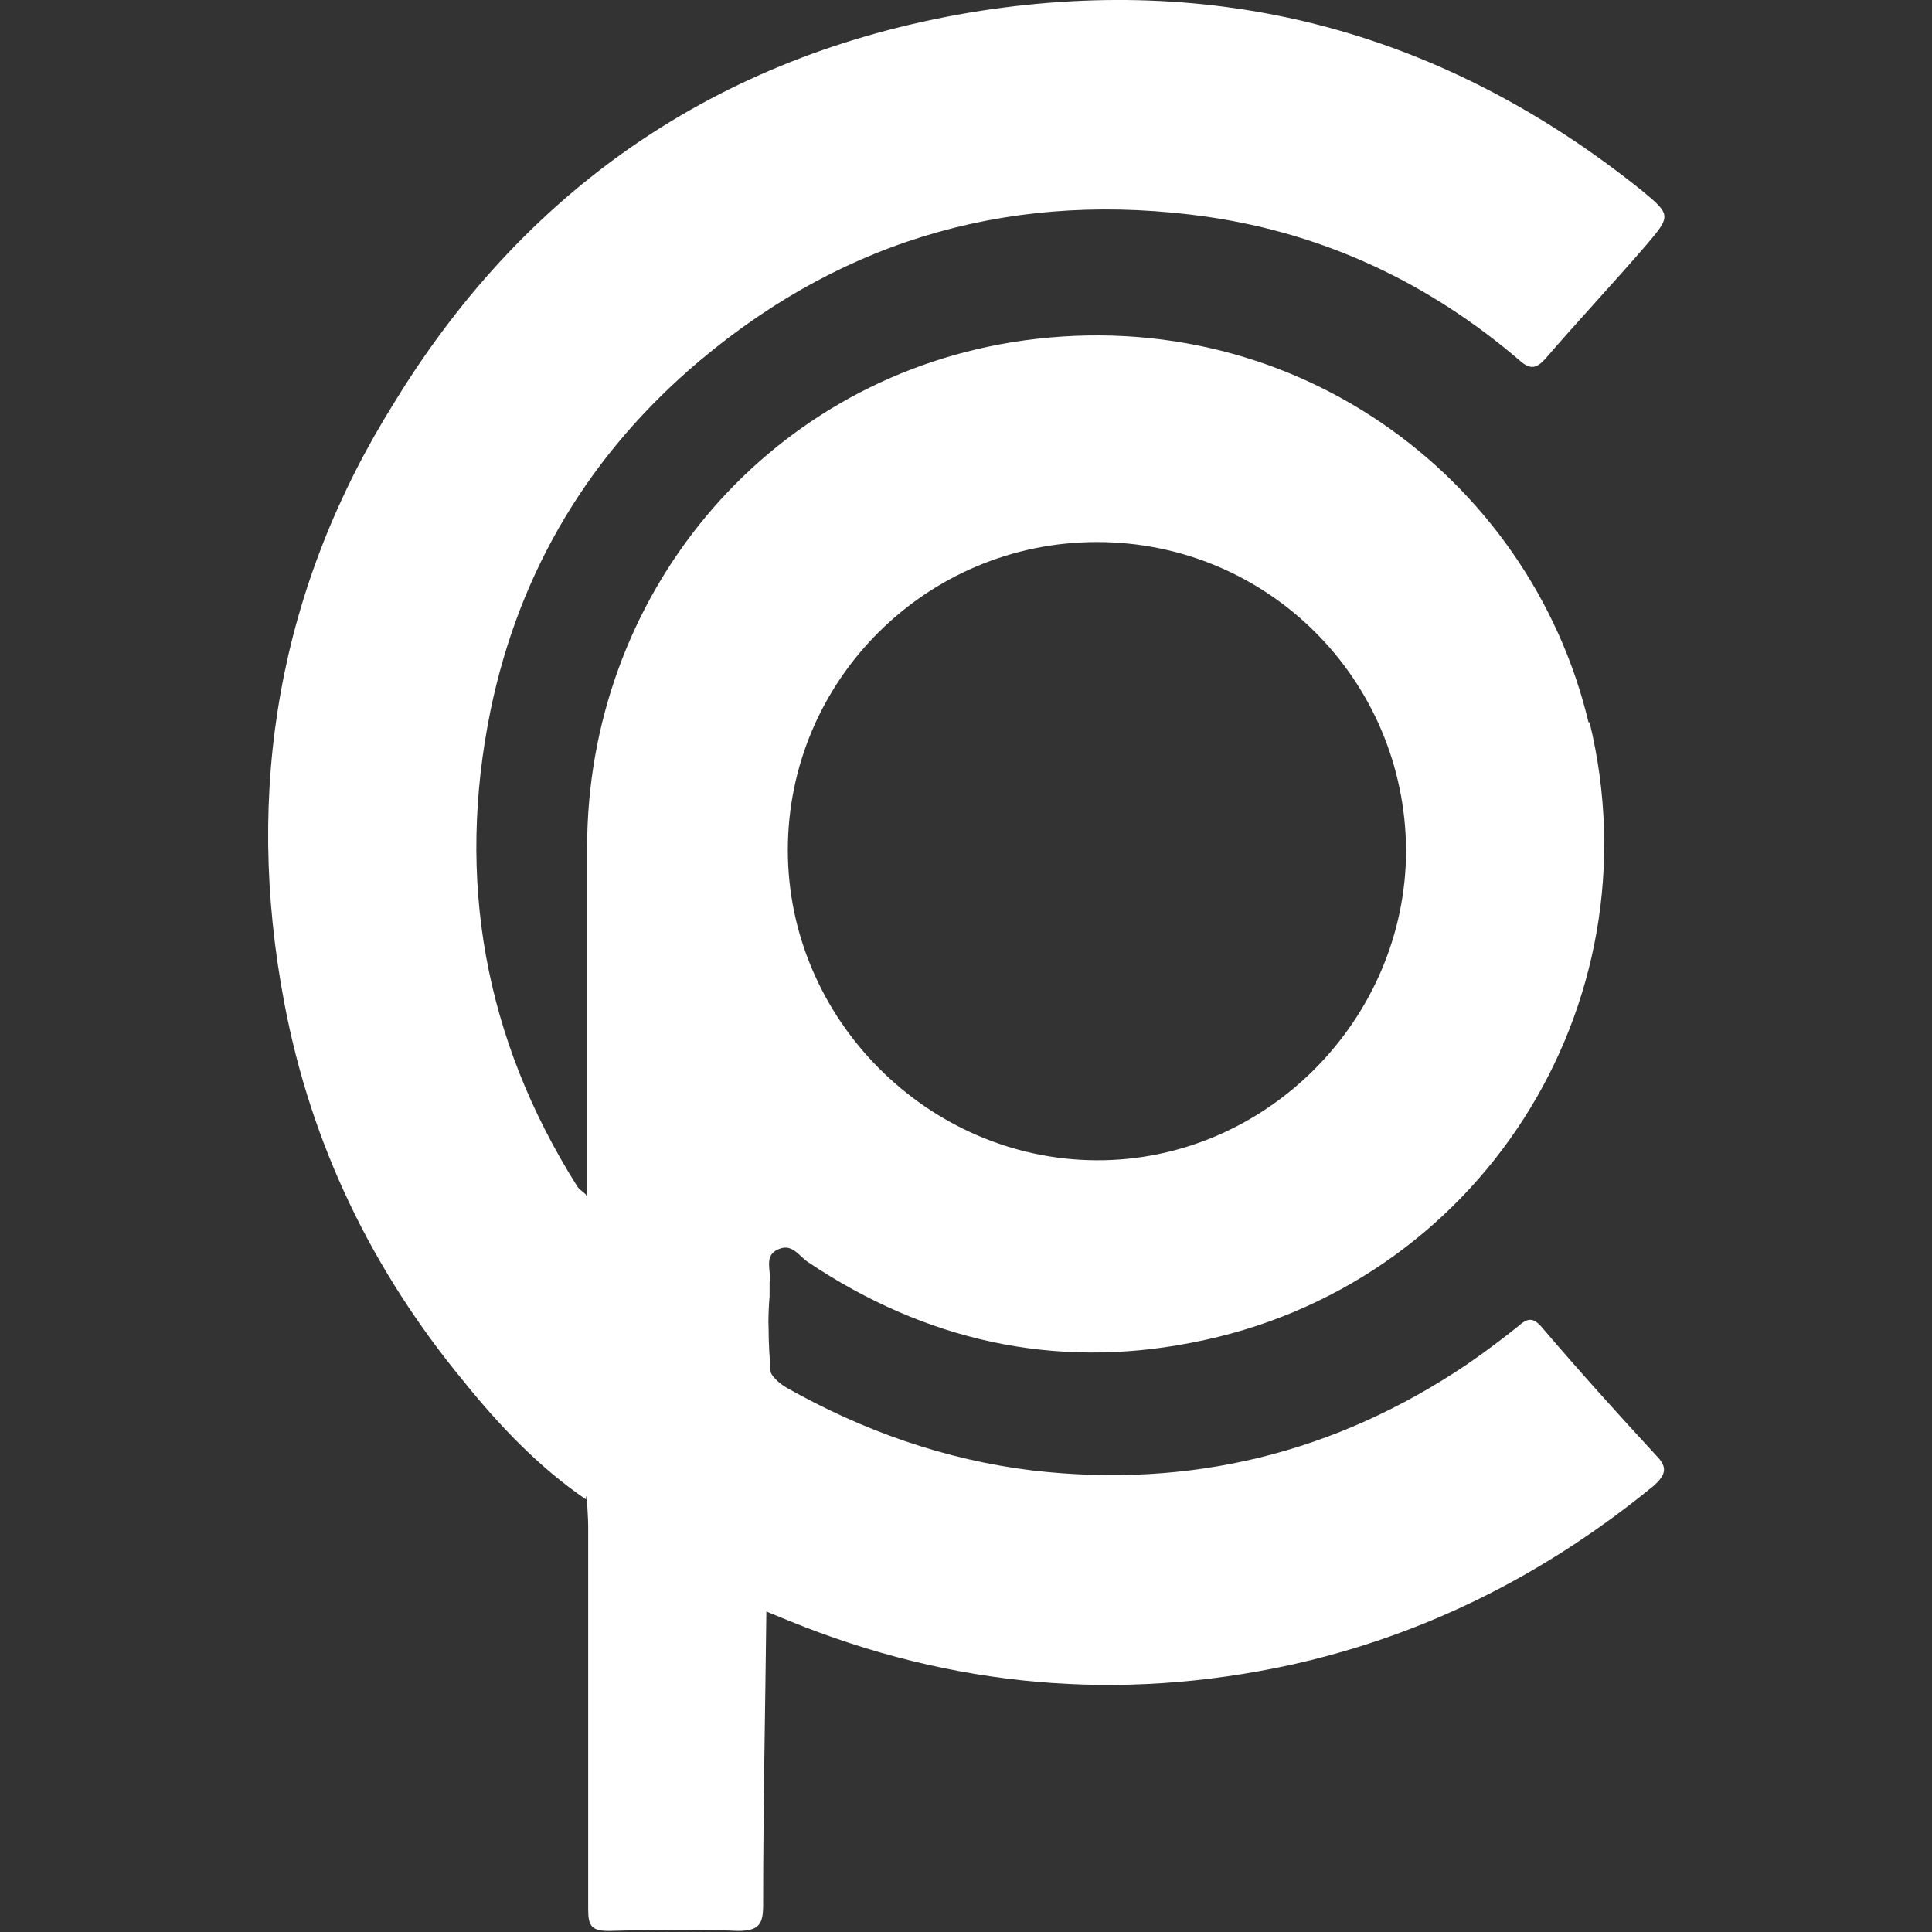 <?xml version="1.0" encoding="UTF-8"?>
<svg id="Layer_1" data-name="Layer 1" xmlns="http://www.w3.org/2000/svg" version="1.1" viewBox="0 0 180 180">
  <rect x="0" y="0" width="180" height="180" fill="#333333" stroke="none"/>
  <defs>
    <style>
      .cls-1 {
        display: none;
      }

      .cls-1, .cls-2 {
        fill: #fff;
        stroke-width: 0px;
      }
    </style>
  </defs>
  <path class="cls-1" d="M144,75v-6c0-29.8-24.2-54-54-54s-54,24.2-54,54v6c3.3,0,6,2.7,6,6v60c0,3.3-2.7,6-6,6h-6C13.4,147,0,133.6,0,117v-12C0,90.5,10.3,78.4,24,75.6v-6.6C24,32.5,53.5,3,90,3s66,29.5,66,66v6.6c13.7,2.8,24,14.9,24,29.4v12c0,14.7-10.6,27-24.6,29.5-2.5,12.3-13.4,21.5-26.4,21.5h-16.2c-2.3,5.3-7.6,9-13.8,9h-12c-8.3,0-15-6.7-15-15s6.7-15,15-15h12c6.2,0,11.4,3.7,13.8,9h16.2c6.2,0,11.5-3.8,13.8-9.1-2.7-.6-4.8-3-4.8-5.9v-60c0-3.3,2.7-6,6-6Z"/>
  <g>
    <path class="cls-2" d="M54.6,111.3c0,9.5,0,18.9,0,28.4-4.4-3-8.1-6.9-11.4-11-8.5-10.3-14.2-22-16.7-35.2-3.8-20-.5-38.9,10.3-56.1C49.3,17,67.8,4.7,91.4,1c22.8-3.5,43.4,2.2,61.5,16.7,2.8,2.3,2.8,2.4.5,5.1-3.1,3.6-6.3,7-9.4,10.6-.8.9-1.4,1.1-2.4.2-8.4-7.2-18.1-11.8-29.1-13.4-17.6-2.5-33.5,1.8-47.3,13.4-10.2,8.6-16.8,19.5-19.5,32.6-3.2,15.7-.6,30.5,8,44.2.2.4.6.6.9.9Z"/>
    <path class="cls-2" d="M71.3,150.1c0-9.5,0-19,0-28.5,0-.3.2-.5.2-.8,0,1.7.2,3.5,0,5.2-.2,1.6.5,2.5,1.8,3.3,7.1,4,14.7,6.7,22.9,7.7,14.7,1.7,28.2-1.6,40.5-9.9,1.6-1.1,3.2-2.3,4.7-3.5.9-.8,1.4-.9,2.2,0,3.5,4.1,7.1,8.1,10.7,12,1.1,1.1.9,1.8-.2,2.8-10,8.2-21.2,13.9-33.8,16.7-16,3.5-31.6,2.1-46.8-4.1-.7-.3-1.5-.6-2.2-.9Z"/>
    <path class="cls-2" d="M148,67.3c-5.5-23-28-39.6-53.8-35.4-23.1,3.8-39.5,23.7-39.5,47.1,0,10.8,0,21.5,0,32.3-.7.7-.7,1.6-.7,2.4,0,7.7,0,15.5,0,23.2,0,1,.2,1.9.7,2.7,0,.9.1,1.7.1,2.6,0,11.9,0,23.8,0,35.7,0,1.5.3,2,1.9,2,4-.1,8-.2,12,0,2,0,2.4-.6,2.4-2.4,0-9.1.2-18.3.3-27.4.6-.6.6-1.5.6-2.2,0-1.2,0-2.3,0-3.5,0-4.6.2-9.1,0-13.7-.2-3.3-.6-6.6-.3-9.9,0-.4,0-.9,0-1.3.2-1.1-.6-2.5.8-3.1,1.3-.6,1.9.6,2.8,1.2,10.9,7.3,22.9,10,35.7,7.5,26.7-5.1,43.5-31.3,37.1-57.8ZM102.1,108.1c-15.7-.1-28.7-13.2-28.7-28.9,0-15.8,12.9-28.7,28.8-28.7,15.9,0,28.7,12.8,28.8,28.7,0,15.8-13.1,29-28.9,28.9Z"/>
  </g>
</svg>